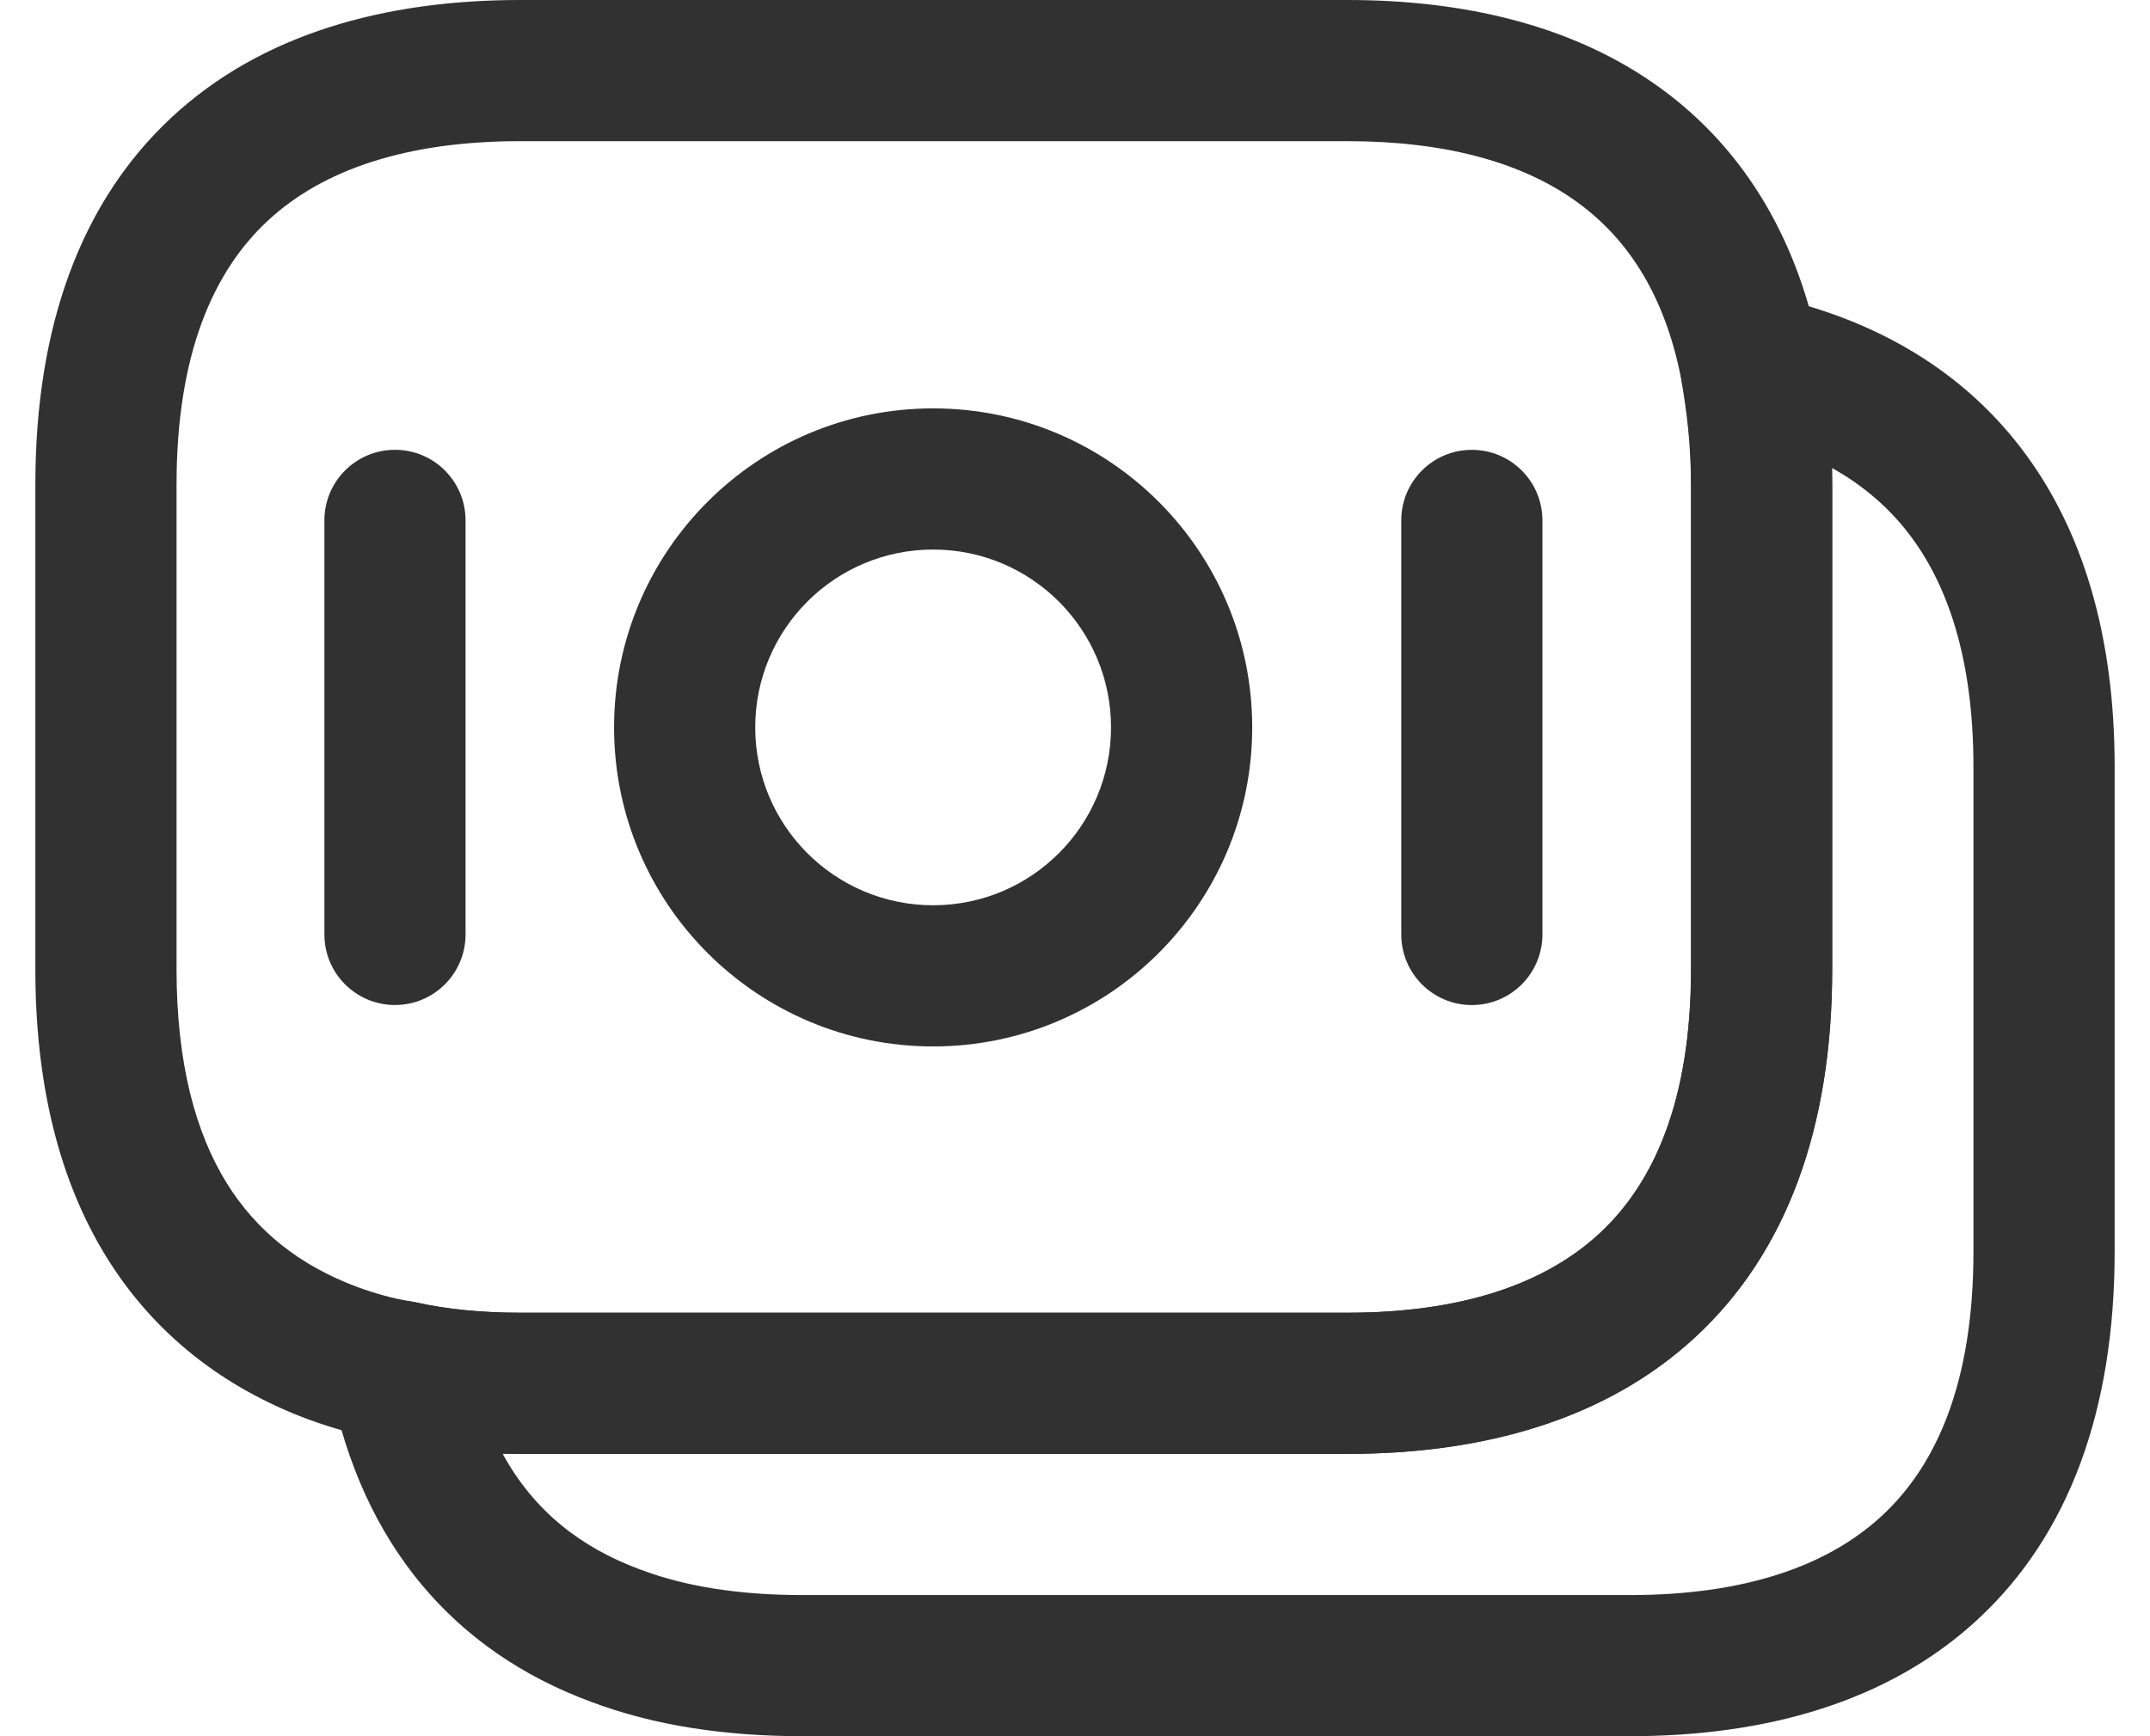 <svg width="52" height="42" viewBox="0 0 52 42" fill="none" xmlns="http://www.w3.org/2000/svg">
<path fill-rule="evenodd" clip-rule="evenodd" d="M6.479 5.337C5.17 6.553 4.27 8.543 4.27 11.723V23.447C4.27 25.747 4.741 27.417 5.478 28.611C6.202 29.785 7.253 30.614 8.639 31.133C9.067 31.288 9.503 31.412 9.935 31.482C9.97 31.487 10.005 31.494 10.04 31.502C10.803 31.673 11.653 31.756 12.579 31.756H32.589C35.332 31.756 37.357 31.07 38.689 29.833C39.998 28.618 40.898 26.627 40.898 23.447V11.723C40.898 10.788 40.8 9.963 40.653 9.123C40.237 7.044 39.298 5.684 38.035 4.811C36.731 3.909 34.914 3.415 32.589 3.415H12.579C9.836 3.415 7.811 4.101 6.479 5.337ZM4.155 2.835C6.329 0.816 9.312 0 12.579 0H32.589C35.362 0 37.928 0.586 39.976 2.001C42.061 3.442 43.442 5.627 44.007 8.478L44.014 8.515C44.184 9.49 44.312 10.526 44.312 11.723V23.447C44.312 27.278 43.209 30.296 41.012 32.336C38.838 34.354 35.855 35.17 32.589 35.17H12.579C11.475 35.17 10.384 35.074 9.342 34.844C8.658 34.731 8.023 34.542 7.465 34.339L7.452 34.334L7.452 34.334C5.427 33.578 3.737 32.291 2.572 30.405C1.42 28.537 0.855 26.201 0.855 23.447V11.723C0.855 7.892 1.959 4.875 4.155 2.835Z" fill="#313131"/>
<path fill-rule="evenodd" clip-rule="evenodd" d="M41.131 7.6C41.539 7.194 42.123 7.021 42.687 7.139C45.161 7.66 47.328 8.828 48.859 10.811C50.383 12.785 51.145 15.393 51.145 18.553V30.277C51.145 34.108 50.041 37.125 47.844 39.165C45.671 41.184 42.688 42 39.421 42H19.411C17.584 42 15.844 41.755 14.282 41.163C10.992 39.944 8.763 37.374 7.994 33.5C7.881 32.934 8.063 32.349 8.476 31.945C8.89 31.542 9.479 31.375 10.043 31.502C10.806 31.674 11.656 31.756 12.582 31.756H32.592C35.335 31.756 37.36 31.07 38.692 29.834C40.001 28.618 40.901 26.628 40.901 23.447V11.724C40.901 10.752 40.818 9.912 40.662 9.153C40.547 8.59 40.723 8.006 41.131 7.6ZM44.311 11.323C44.314 11.455 44.315 11.589 44.315 11.724V23.447C44.315 27.279 43.212 30.296 41.015 32.336C38.841 34.355 35.858 35.171 32.592 35.171H12.582C12.44 35.171 12.297 35.169 12.156 35.166C12.908 36.543 14.038 37.432 15.473 37.963L15.487 37.968L15.487 37.968C16.564 38.377 17.873 38.586 19.411 38.586H39.421C42.164 38.586 44.189 37.9 45.521 36.663C46.83 35.448 47.73 33.457 47.73 30.277V18.553C47.73 15.932 47.102 14.123 46.157 12.898C45.665 12.262 45.051 11.735 44.311 11.323Z" fill="#313131"/>
<path fill-rule="evenodd" clip-rule="evenodd" d="M22.569 13.294C20.192 13.294 18.266 15.22 18.266 17.596C18.266 19.973 20.192 21.899 22.569 21.899C24.945 21.899 26.871 19.973 26.871 17.596C26.871 15.22 24.945 13.294 22.569 13.294ZM14.852 17.596C14.852 13.335 18.307 9.879 22.569 9.879C26.831 9.879 30.286 13.335 30.286 17.596C30.286 21.858 26.831 25.314 22.569 25.314C18.307 25.314 14.852 21.858 14.852 17.596Z" fill="#313131"/>
<path fill-rule="evenodd" clip-rule="evenodd" d="M9.553 10.881C10.496 10.881 11.26 11.646 11.26 12.589V22.605C11.26 23.548 10.496 24.312 9.553 24.312C8.61 24.312 7.846 23.548 7.846 22.605V12.589C7.846 11.646 8.61 10.881 9.553 10.881Z" fill="#313131"/>
<path fill-rule="evenodd" clip-rule="evenodd" d="M35.598 10.882C36.541 10.882 37.305 11.646 37.305 12.589V22.605C37.305 23.548 36.541 24.313 35.598 24.313C34.655 24.313 33.891 23.548 33.891 22.605V12.589C33.891 11.646 34.655 10.882 35.598 10.882Z" fill="#313131"/>
</svg>
